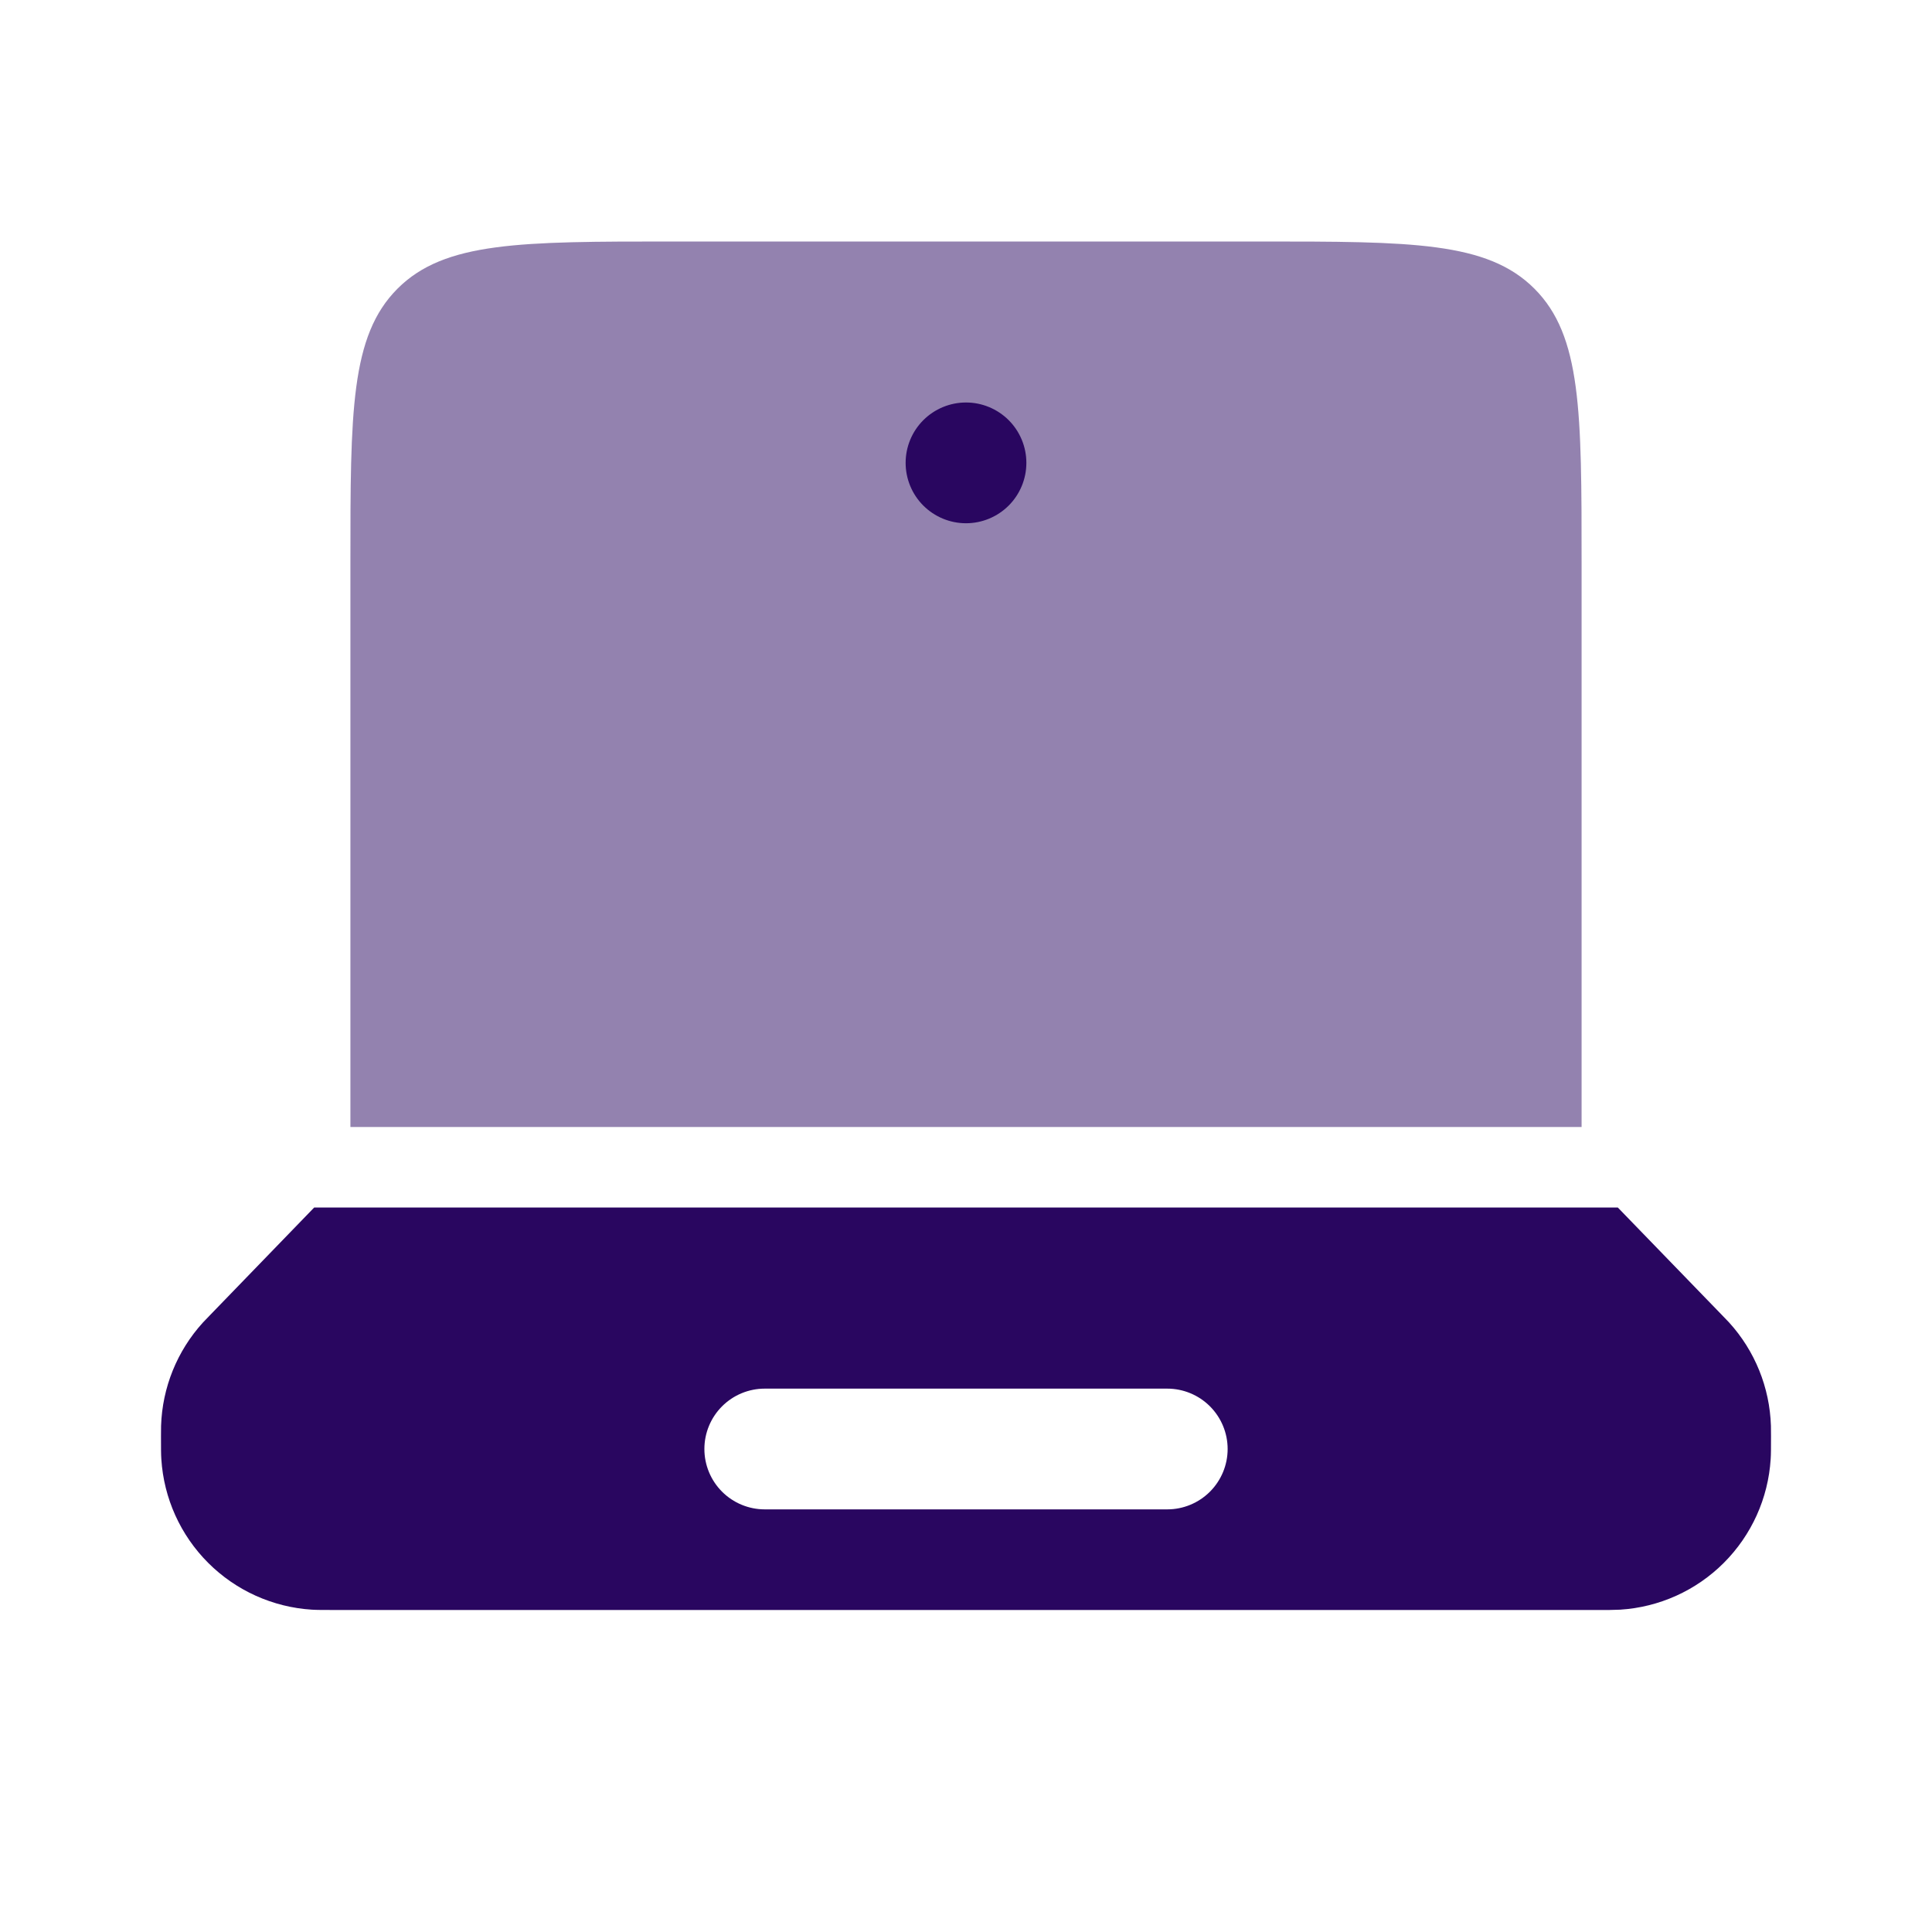 <svg width="73" height="73" viewBox="0 0 73 73" fill="none" xmlns="http://www.w3.org/2000/svg">
<path opacity="0.5" d="M15.02 10.907C13.24 12.69 13.24 15.555 13.24 21.292V42.583H59.76V21.292C59.76 15.555 59.76 12.69 57.977 10.907C56.195 9.125 53.327 9.125 47.593 9.125H25.407C19.67 9.125 16.802 9.125 15.02 10.907Z" fill="#290660"/>
<path fill-rule="evenodd" clip-rule="evenodd" d="M65.064 49.689L65.332 49.968C66.308 51.04 66.868 52.425 66.914 53.874L66.917 54.26C66.917 54.717 66.917 54.942 66.904 55.133C66.811 56.611 66.182 58.004 65.135 59.051C64.088 60.099 62.695 60.728 61.217 60.821C60.926 60.834 60.635 60.838 60.344 60.833H12.656C12.2 60.833 11.975 60.833 11.784 60.821C10.306 60.728 8.912 60.099 7.865 59.051C6.818 58.004 6.189 56.611 6.096 55.133C6.083 54.942 6.083 54.714 6.083 54.263L6.086 53.877C6.132 52.428 6.692 51.043 7.668 49.971L7.936 49.692L11.872 45.625H61.128L65.064 49.689ZM26.615 54.75C26.615 54.145 26.855 53.565 27.283 53.137C27.711 52.709 28.291 52.469 28.896 52.469H44.104C44.709 52.469 45.289 52.709 45.717 53.137C46.145 53.565 46.386 54.145 46.386 54.75C46.386 55.355 46.145 55.935 45.717 56.363C45.289 56.791 44.709 57.031 44.104 57.031H28.896C28.291 57.031 27.711 56.791 27.283 56.363C26.855 55.935 26.615 55.355 26.615 54.75Z" fill="#290660"/>
<path d="M38.781 17.489C38.781 18.095 38.541 18.675 38.113 19.103C37.685 19.53 37.105 19.771 36.5 19.771C35.895 19.771 35.315 19.53 34.887 19.103C34.459 18.675 34.219 18.095 34.219 17.489C34.219 16.884 34.459 16.304 34.887 15.876C35.315 15.449 35.895 15.208 36.5 15.208C37.105 15.208 37.685 15.449 38.113 15.876C38.541 16.304 38.781 16.884 38.781 17.489Z" fill="#290660"/>
</svg>
